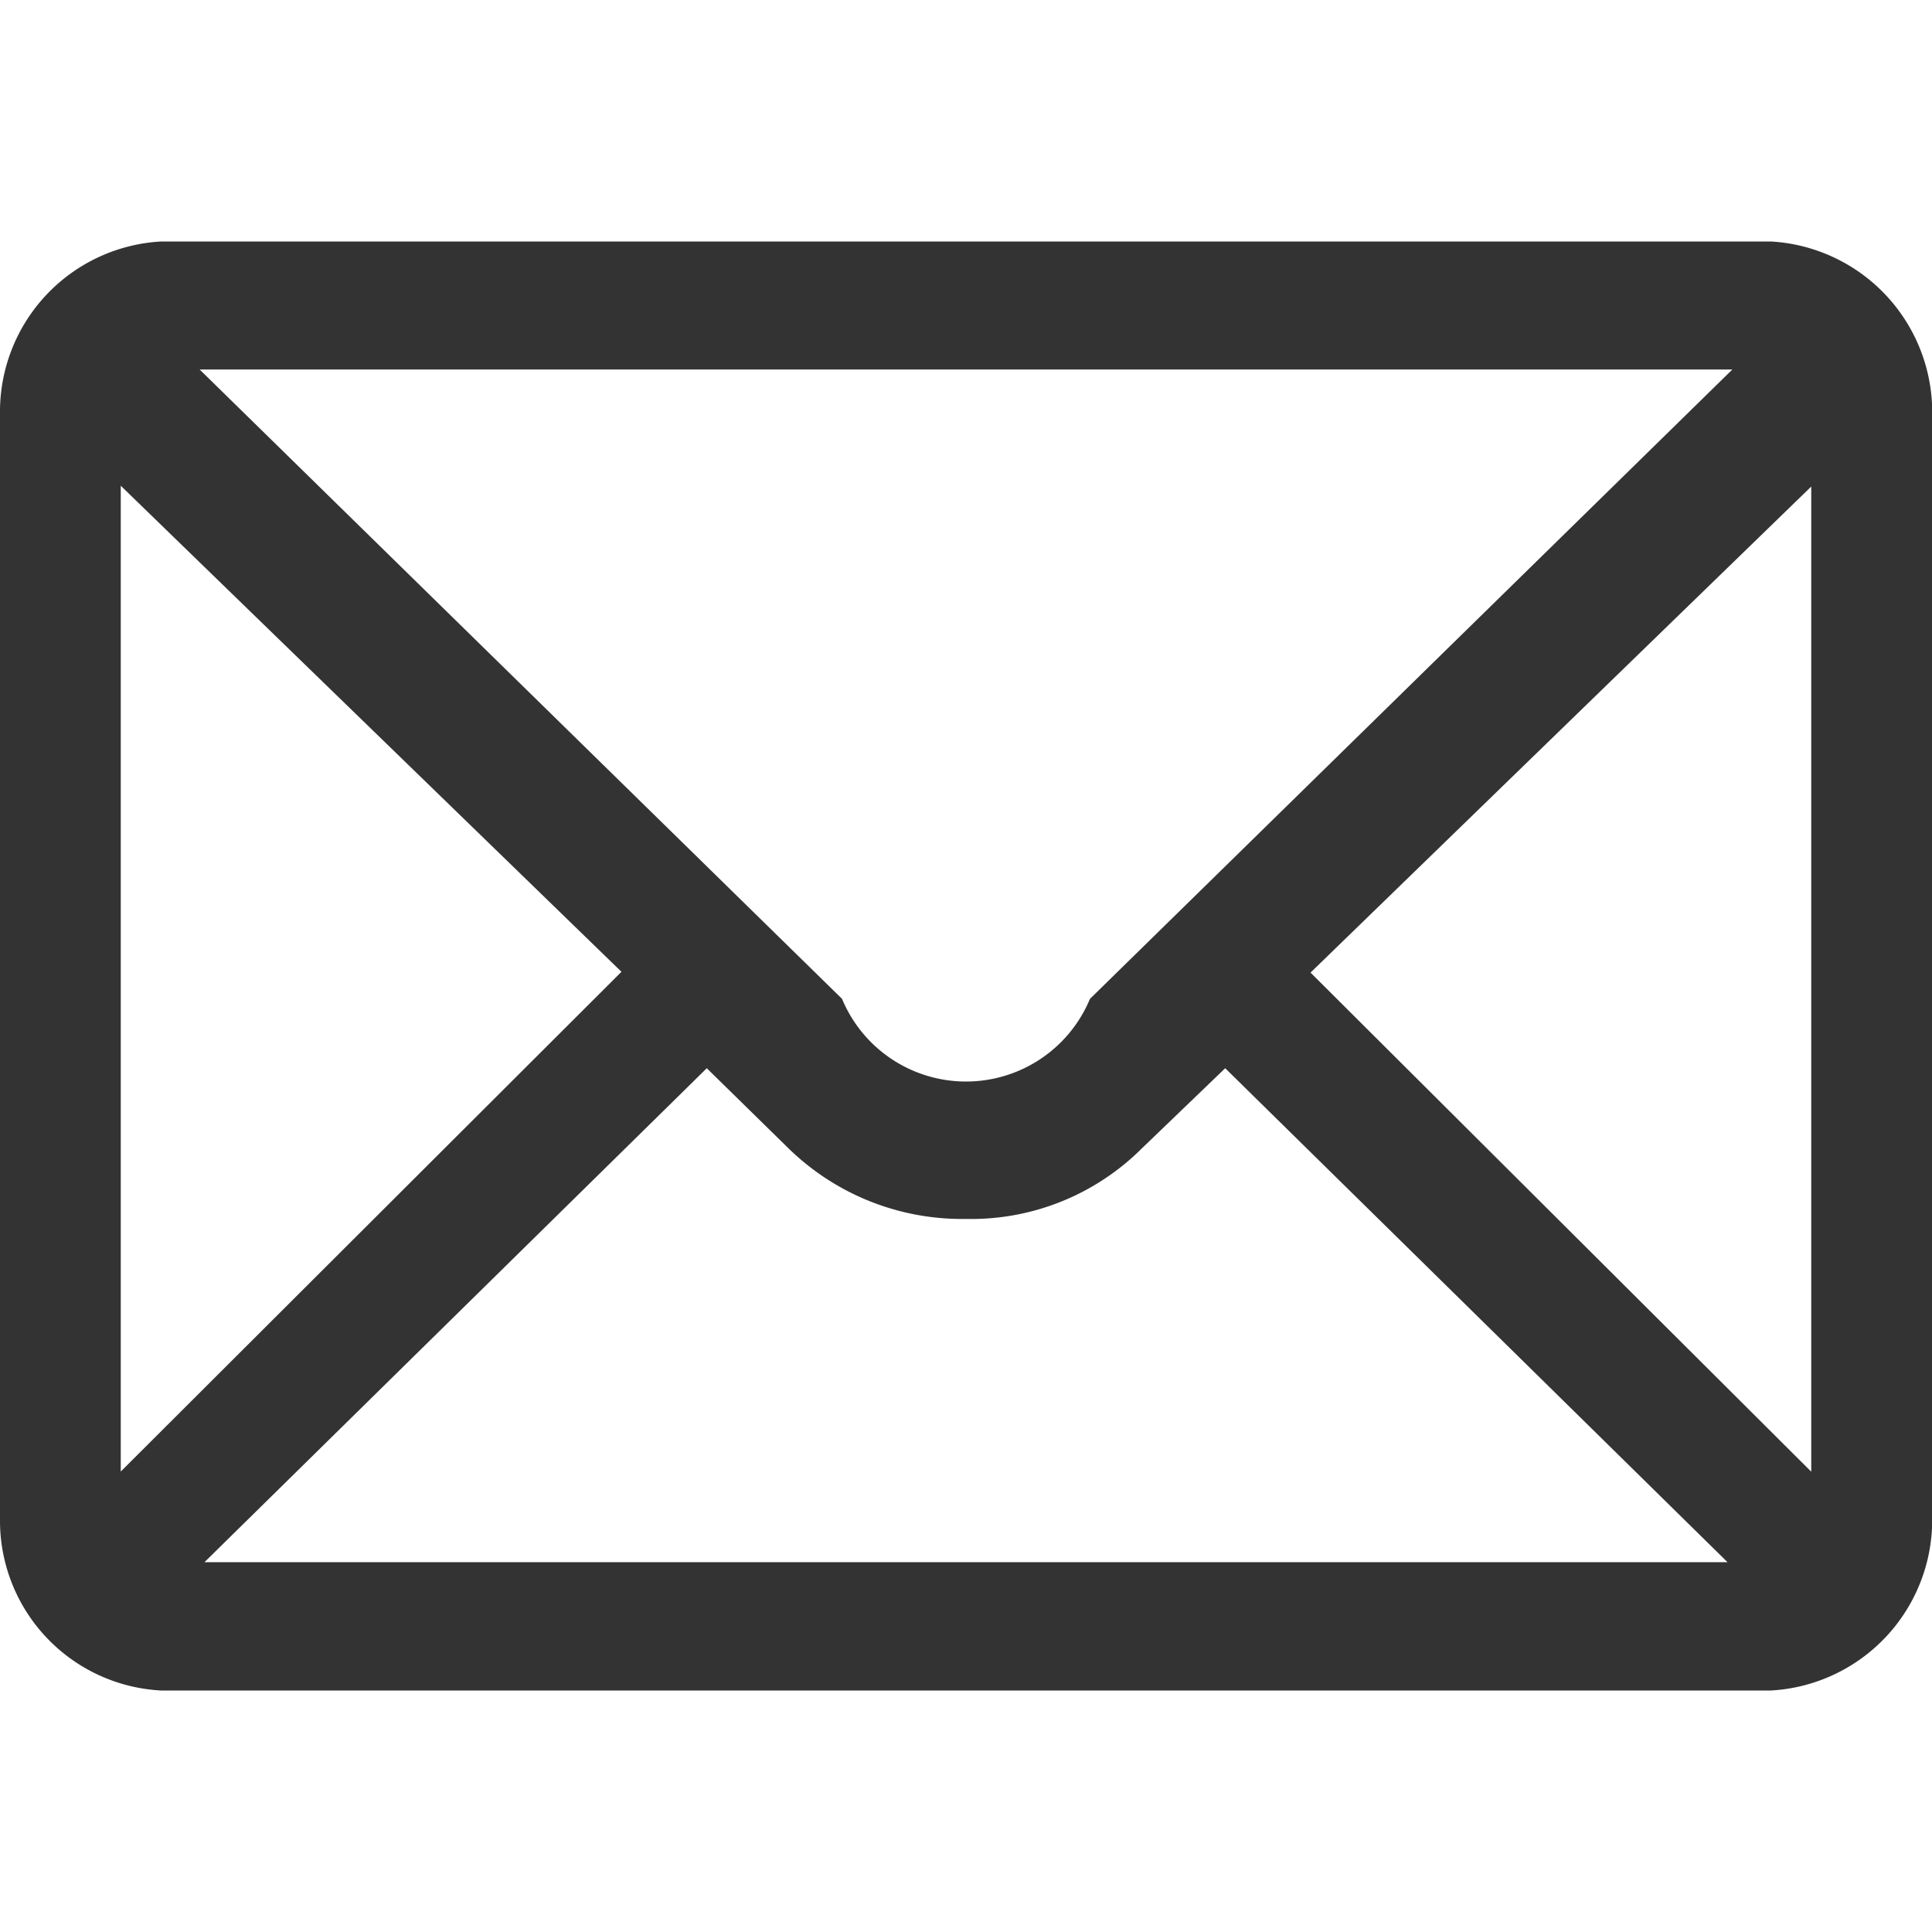 <svg xmlns="http://www.w3.org/2000/svg" width="12" height="12" viewBox="0 0 12 12">
  <defs>
    <style>
      .cls-1 {
        fill: #333;
        fill-rule: evenodd;
      }
    </style>
  </defs>
  <path id="形状_8" data-name="形状 8" class="cls-1" d="M1639,920h-10a1.059,1.059,0,0,0-1,1.043v6.91a1.056,1.056,0,0,0,1,1.047h10a1.061,1.061,0,0,0,1-1.111v-6.776A1.062,1.062,0,0,0,1639,920Zm-0.24.795-3.99,3.909a0.834,0.834,0,0,1-1.54,0l-3.99-3.909h9.52Zm-10.01,6.845v-6.123l3.11,3.019Zm0.52,0.563,3.12-3.068,0.51,0.5a1.542,1.542,0,0,0,1.1.436,1.5,1.5,0,0,0,1.09-.436l0.52-.5,3.12,3.068h-9.46Zm9.98-.562-3.11-3.1,3.11-3.019v6.123Z" transform="translate(-1628 -918.5)"/>
</svg>
